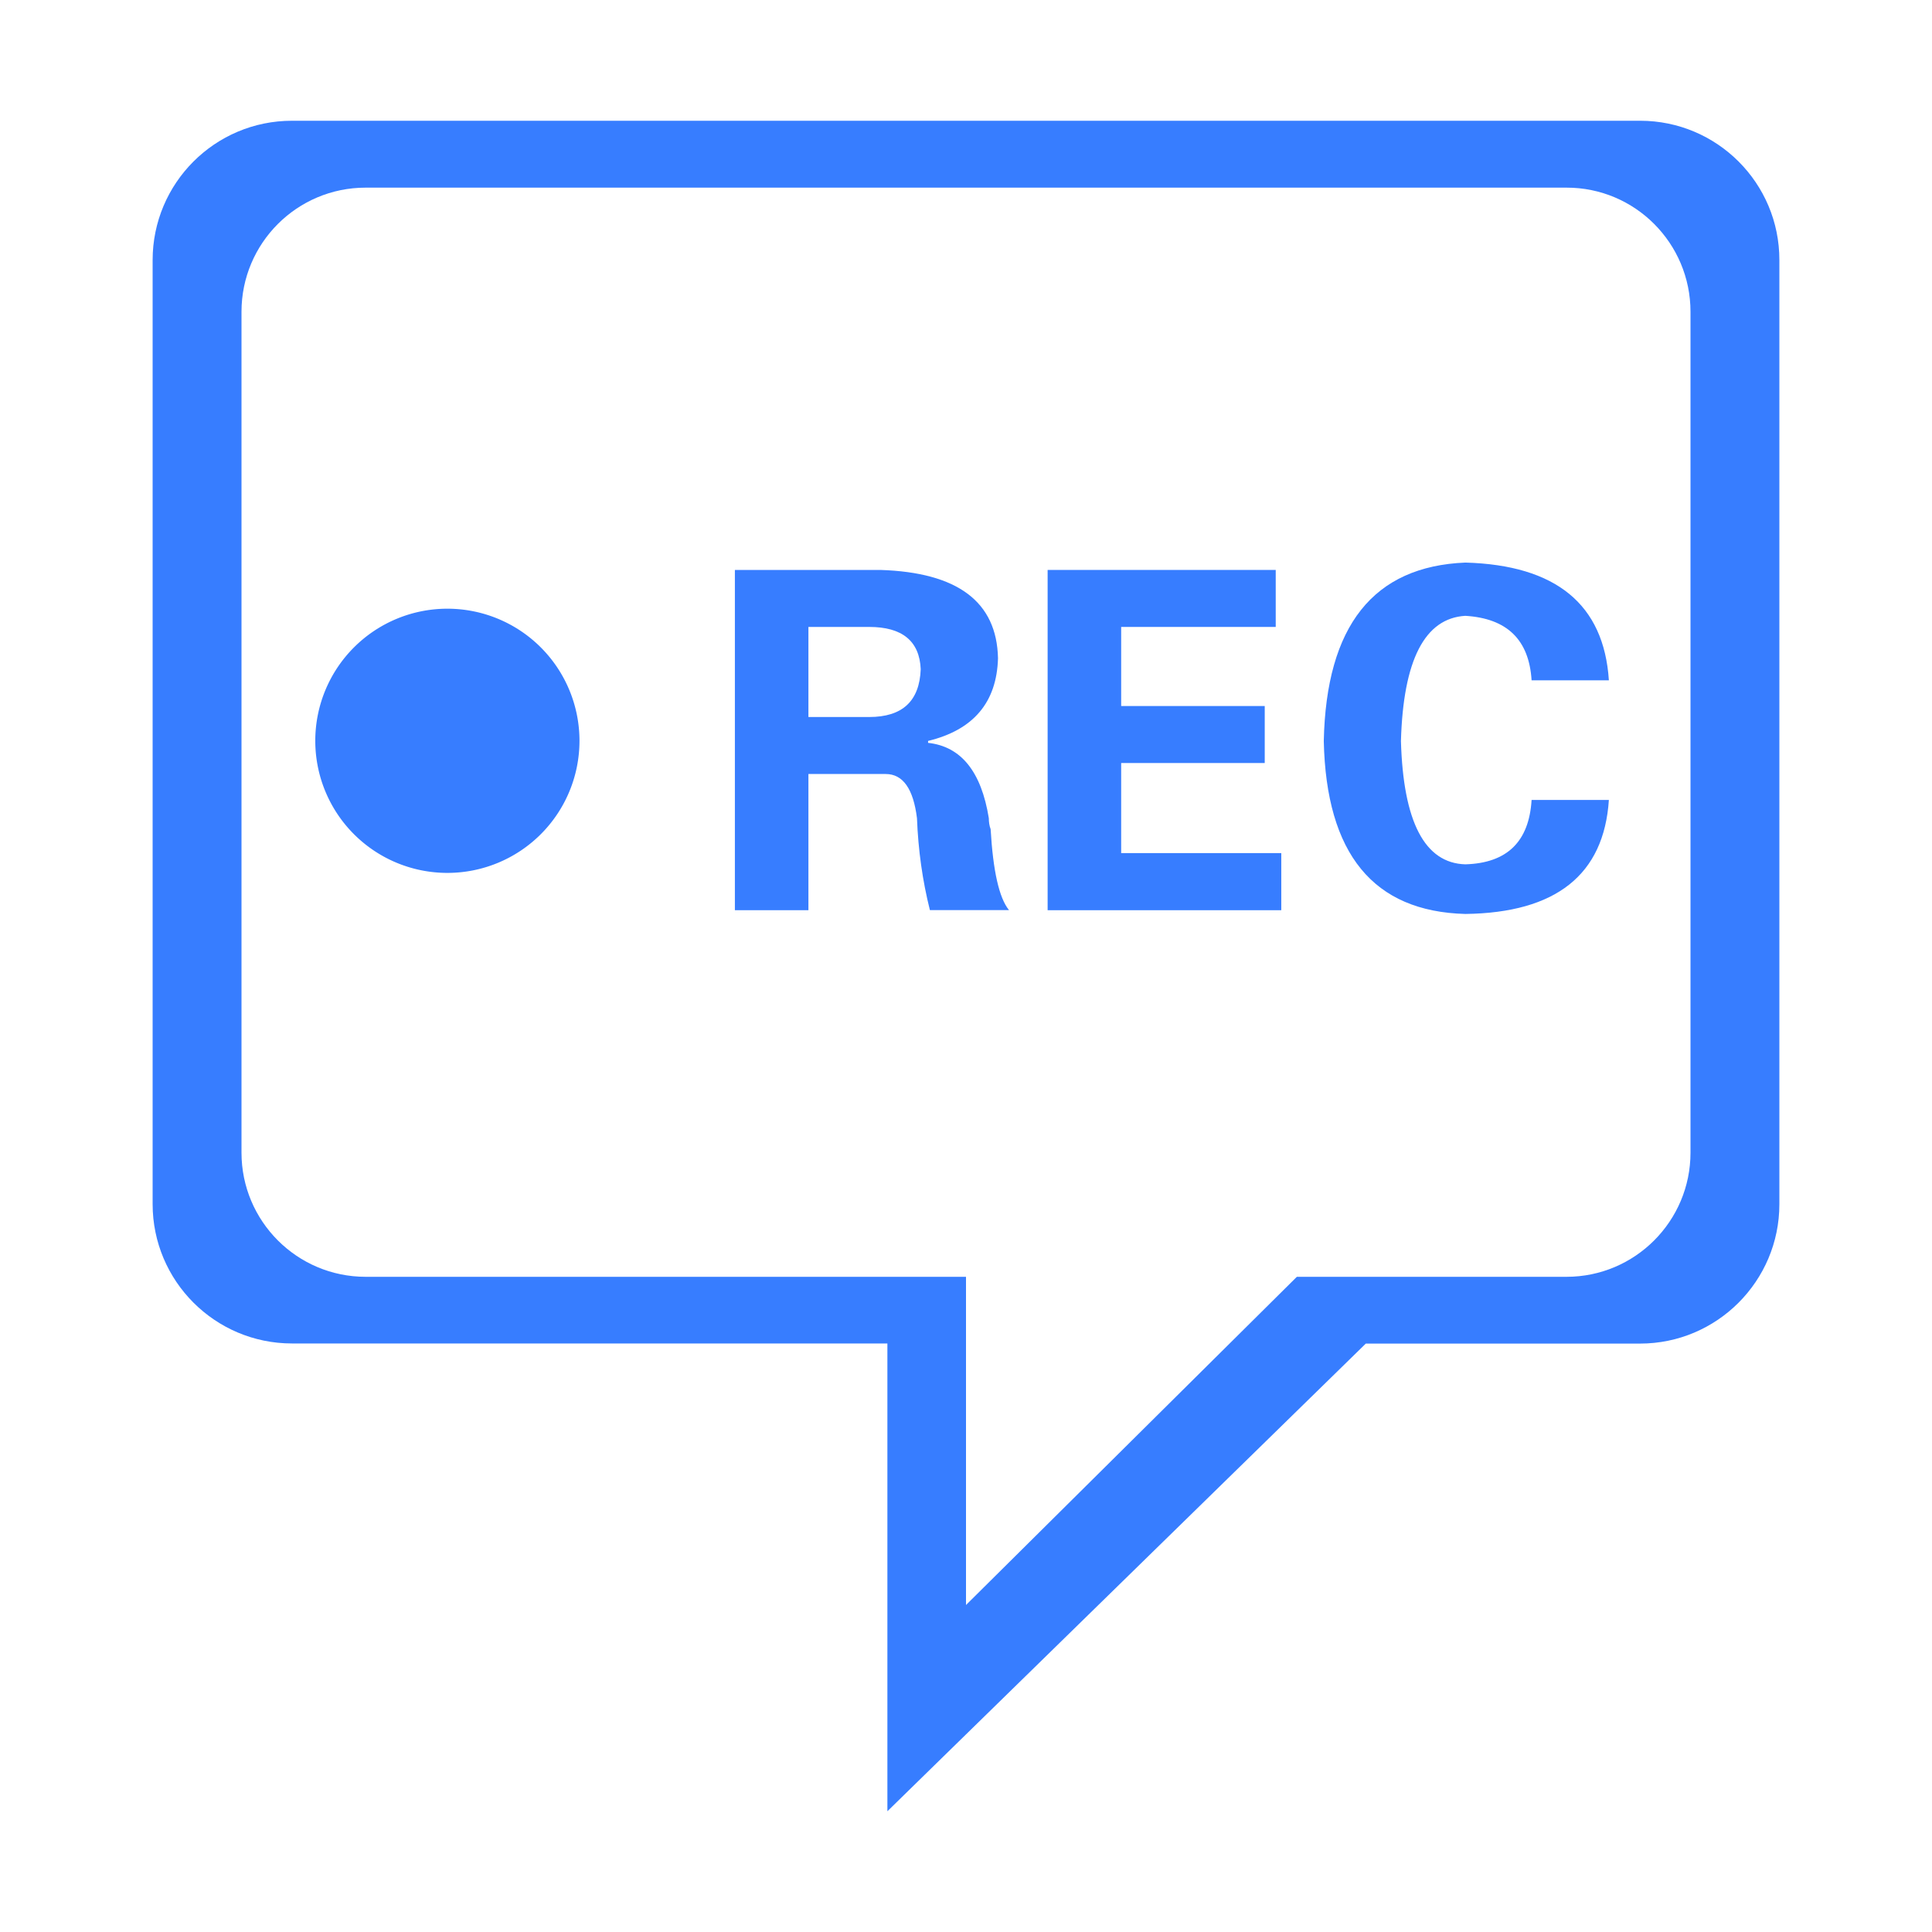 <svg t="1729759264554" class="icon" viewBox="0 0 1024 1024" version="1.1" xmlns="http://www.w3.org/2000/svg" p-id="29485" data-spm-anchor-id="a313x.search_index.0.i39.45af3a81jsoAAT" width="32" height="32"><path d="M869.312 64 154.752 64C113.92 64 80.896 97.088 80.896 137.856l0 500.352c0 40.768 33.088 73.856 73.856 73.856l315.584 0L470.336 960l253.568-247.872 145.344 0c40.768 0 73.856-33.152 73.856-73.856L943.104 137.856C943.168 97.088 910.08 64 869.312 64zM896 610.944c0 36.288-29.44 65.792-65.728 65.792l-142.912 0L512 850.688l0-173.952L193.792 676.736C157.44 676.736 128 647.232 128 610.944L128 165.248c0-36.352 29.44-65.792 65.792-65.792l636.48 0C866.56 99.392 896 128.896 896 165.248L896 610.944z" fill="#377dff" p-id="29486"></path><path d="M237.12 392.64m-70.016 0a1.094 1.094 0 1 0 140.032 0 1.094 1.094 0 1 0-140.032 0Z" fill="#377dff" p-id="29487"></path><path d="M524.096 433.664C520.128 409.024 509.44 395.648 491.904 393.728L491.904 392.704c24.064-5.824 36.416-20.48 37.056-43.84C528.32 318.912 507.52 303.36 466.56 302.08L389.504 302.08l0 180.352 38.976 0L428.48 410.24l40.96 0c9.152 0 14.656 7.872 16.576 23.424 0.64 16.896 2.944 33.152 6.848 48.704l41.92 0c-5.248-6.464-8.448-20.8-9.728-42.88C524.352 437.568 524.096 435.648 524.096 433.664zM460.672 380.032 428.48 380.032 428.48 332.288l32.192 0c17.536 0 26.688 7.488 27.328 22.4C487.36 371.648 478.272 380.032 460.672 380.032z" fill="#377dff" p-id="29488"></path><path d="M594.24 404.416 670.336 404.416 670.336 374.208 594.24 374.208 594.24 332.288 676.16 332.288 676.16 302.08 555.264 302.08 555.264 482.432 679.104 482.432 679.104 452.16 594.24 452.16Z" fill="#377dff" p-id="29489"></path><path d="M776.64 326.4c22.144 1.344 33.792 12.672 35.136 34.176l40.96 0c-2.624-40.256-28.032-61.056-76.032-62.4-48.768 1.984-73.792 33.472-75.072 94.592 1.28 59.84 26.304 90.368 75.072 91.648 48.064-0.64 73.408-20.8 76.032-60.416l-40.96 0c-1.344 22.08-12.992 33.472-35.136 34.112-21.504-0.64-32.896-22.464-34.112-65.344C743.744 349.824 755.136 327.68 776.64 326.4z" fill="#377dff" p-id="29490"></path></svg>